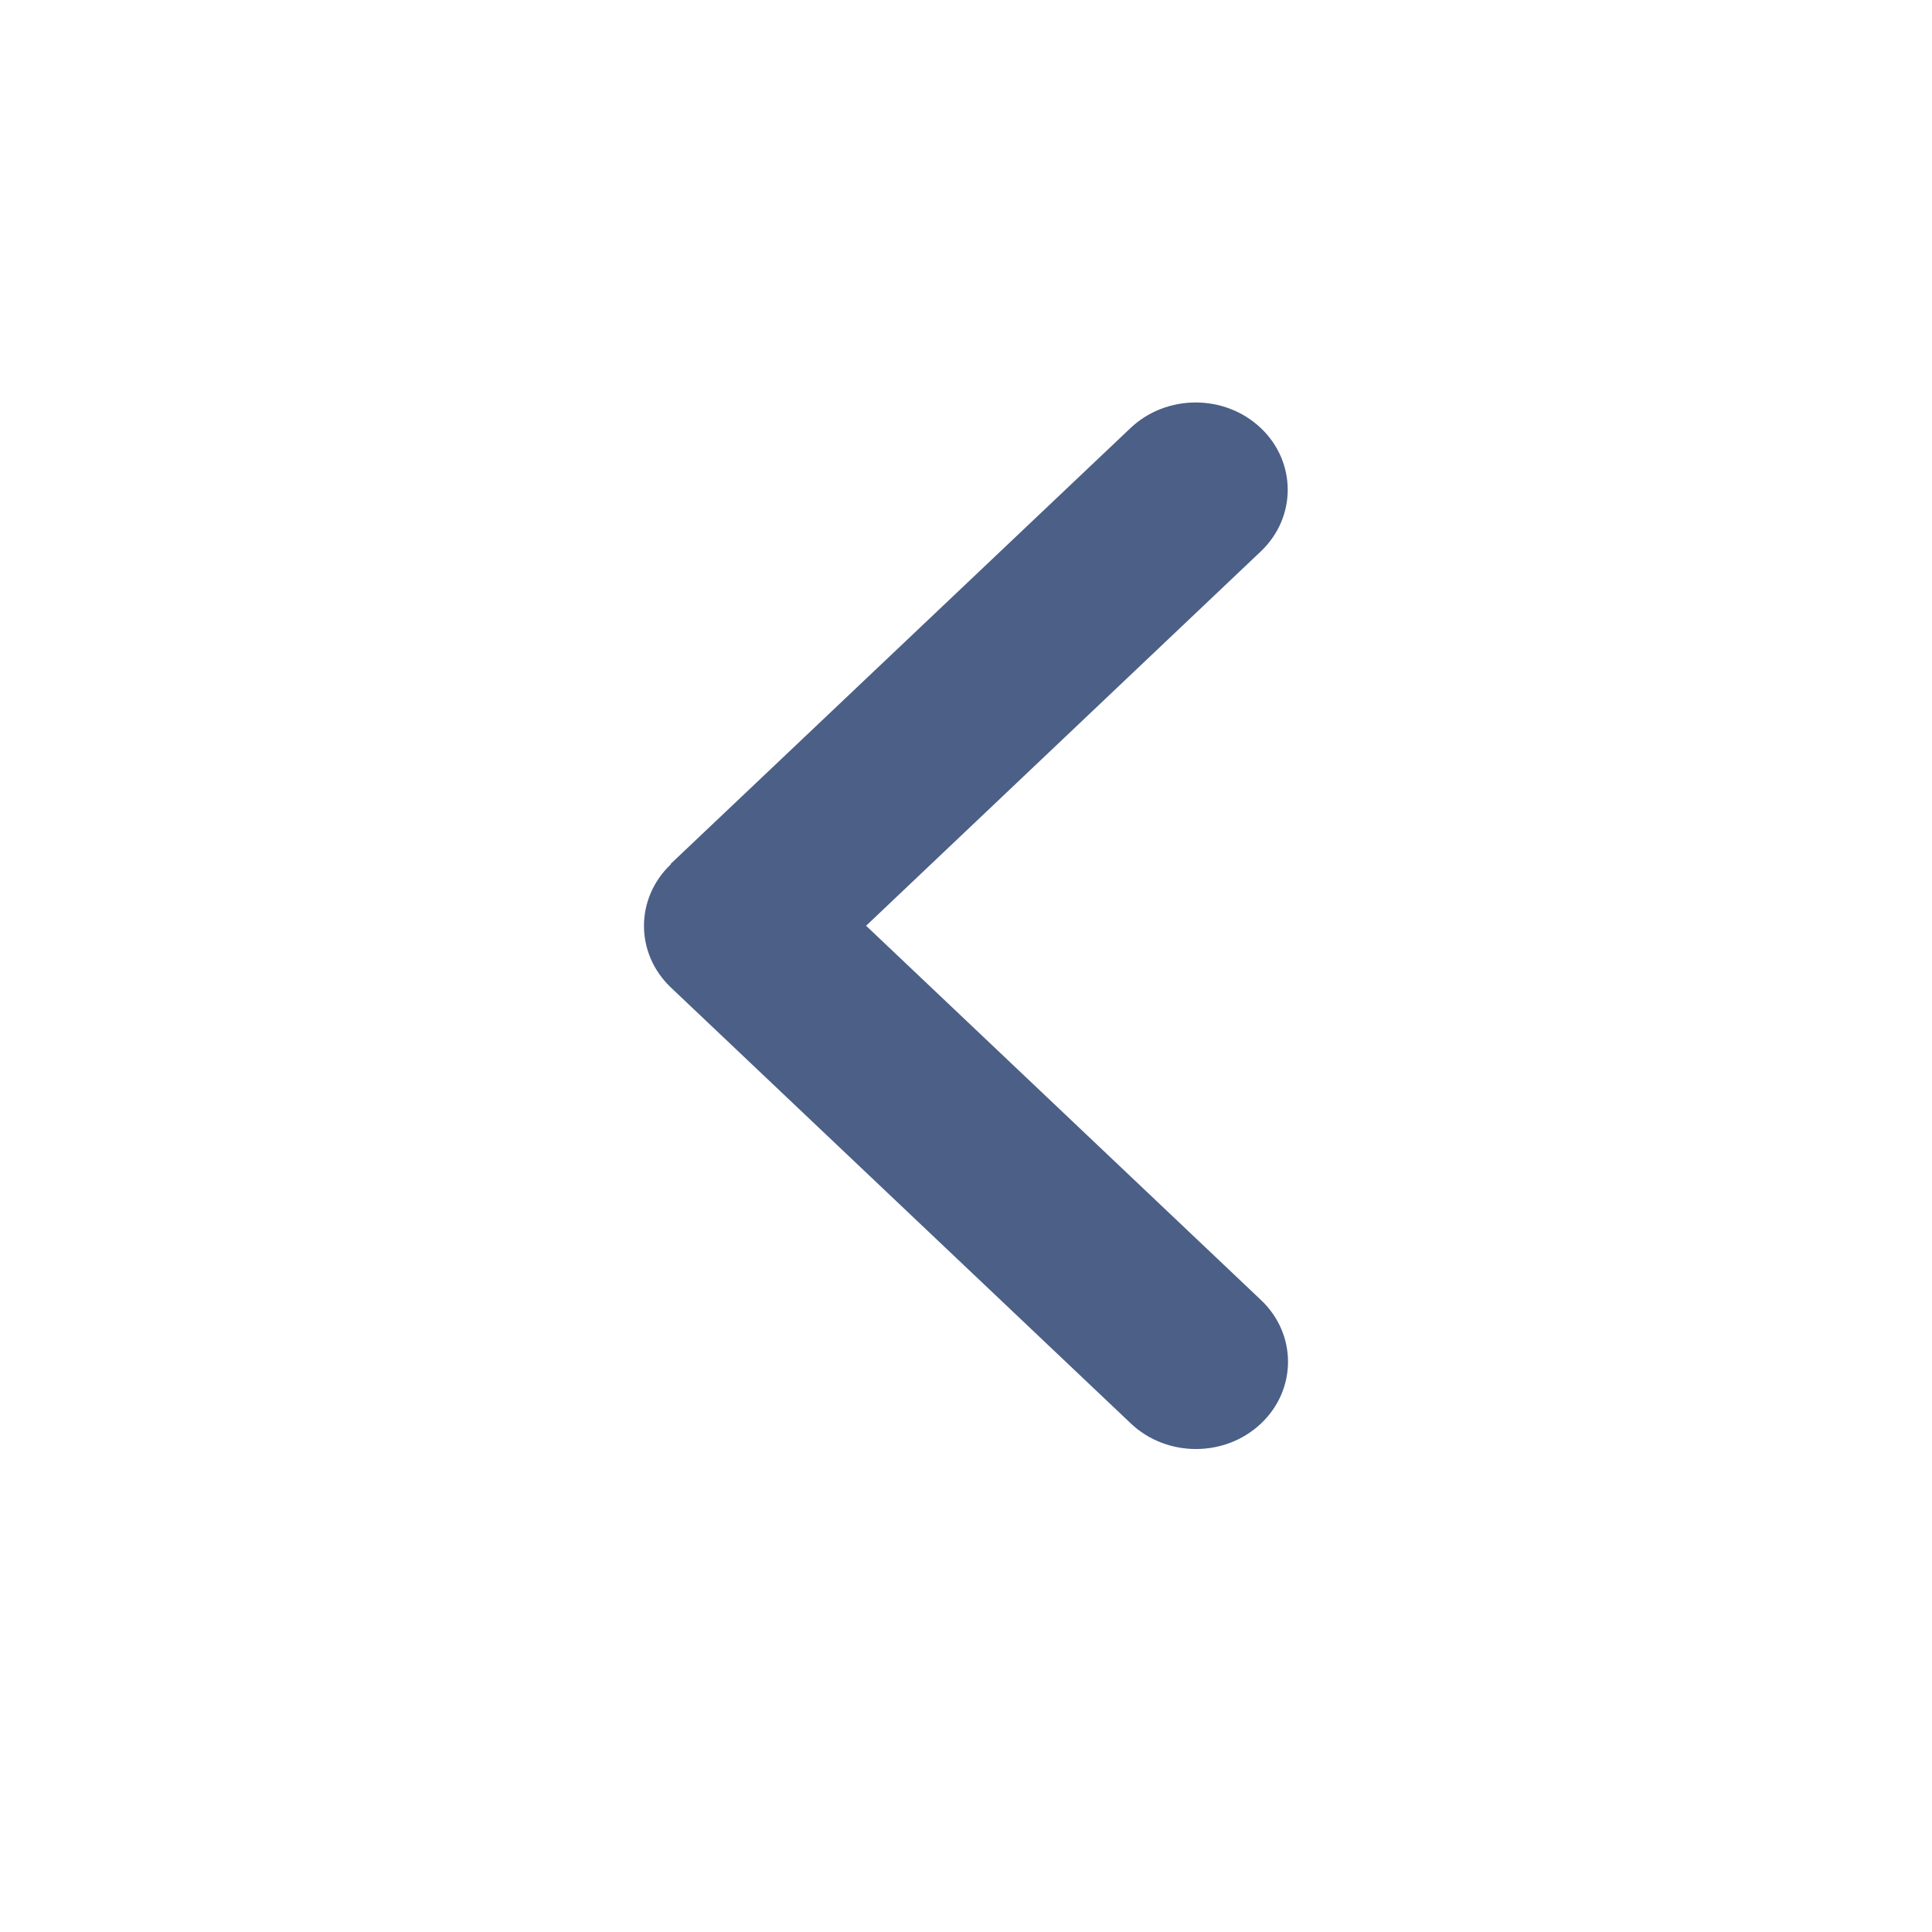 <svg width="24" height="24" viewBox="0 0 24 24" fill="none" xmlns="http://www.w3.org/2000/svg">
<path d="M8.335 10.735C7.888 11.158 7.888 11.845 8.335 12.268L14.048 17.683C14.494 18.106 15.219 18.106 15.665 17.683C16.112 17.26 16.112 16.573 15.665 16.15L10.759 11.5L15.662 6.85C16.108 6.427 16.108 5.74 15.662 5.317C15.215 4.894 14.491 4.894 14.044 5.317L8.331 10.732L8.335 10.735Z" fill="#4B5F87"/>
</svg>
